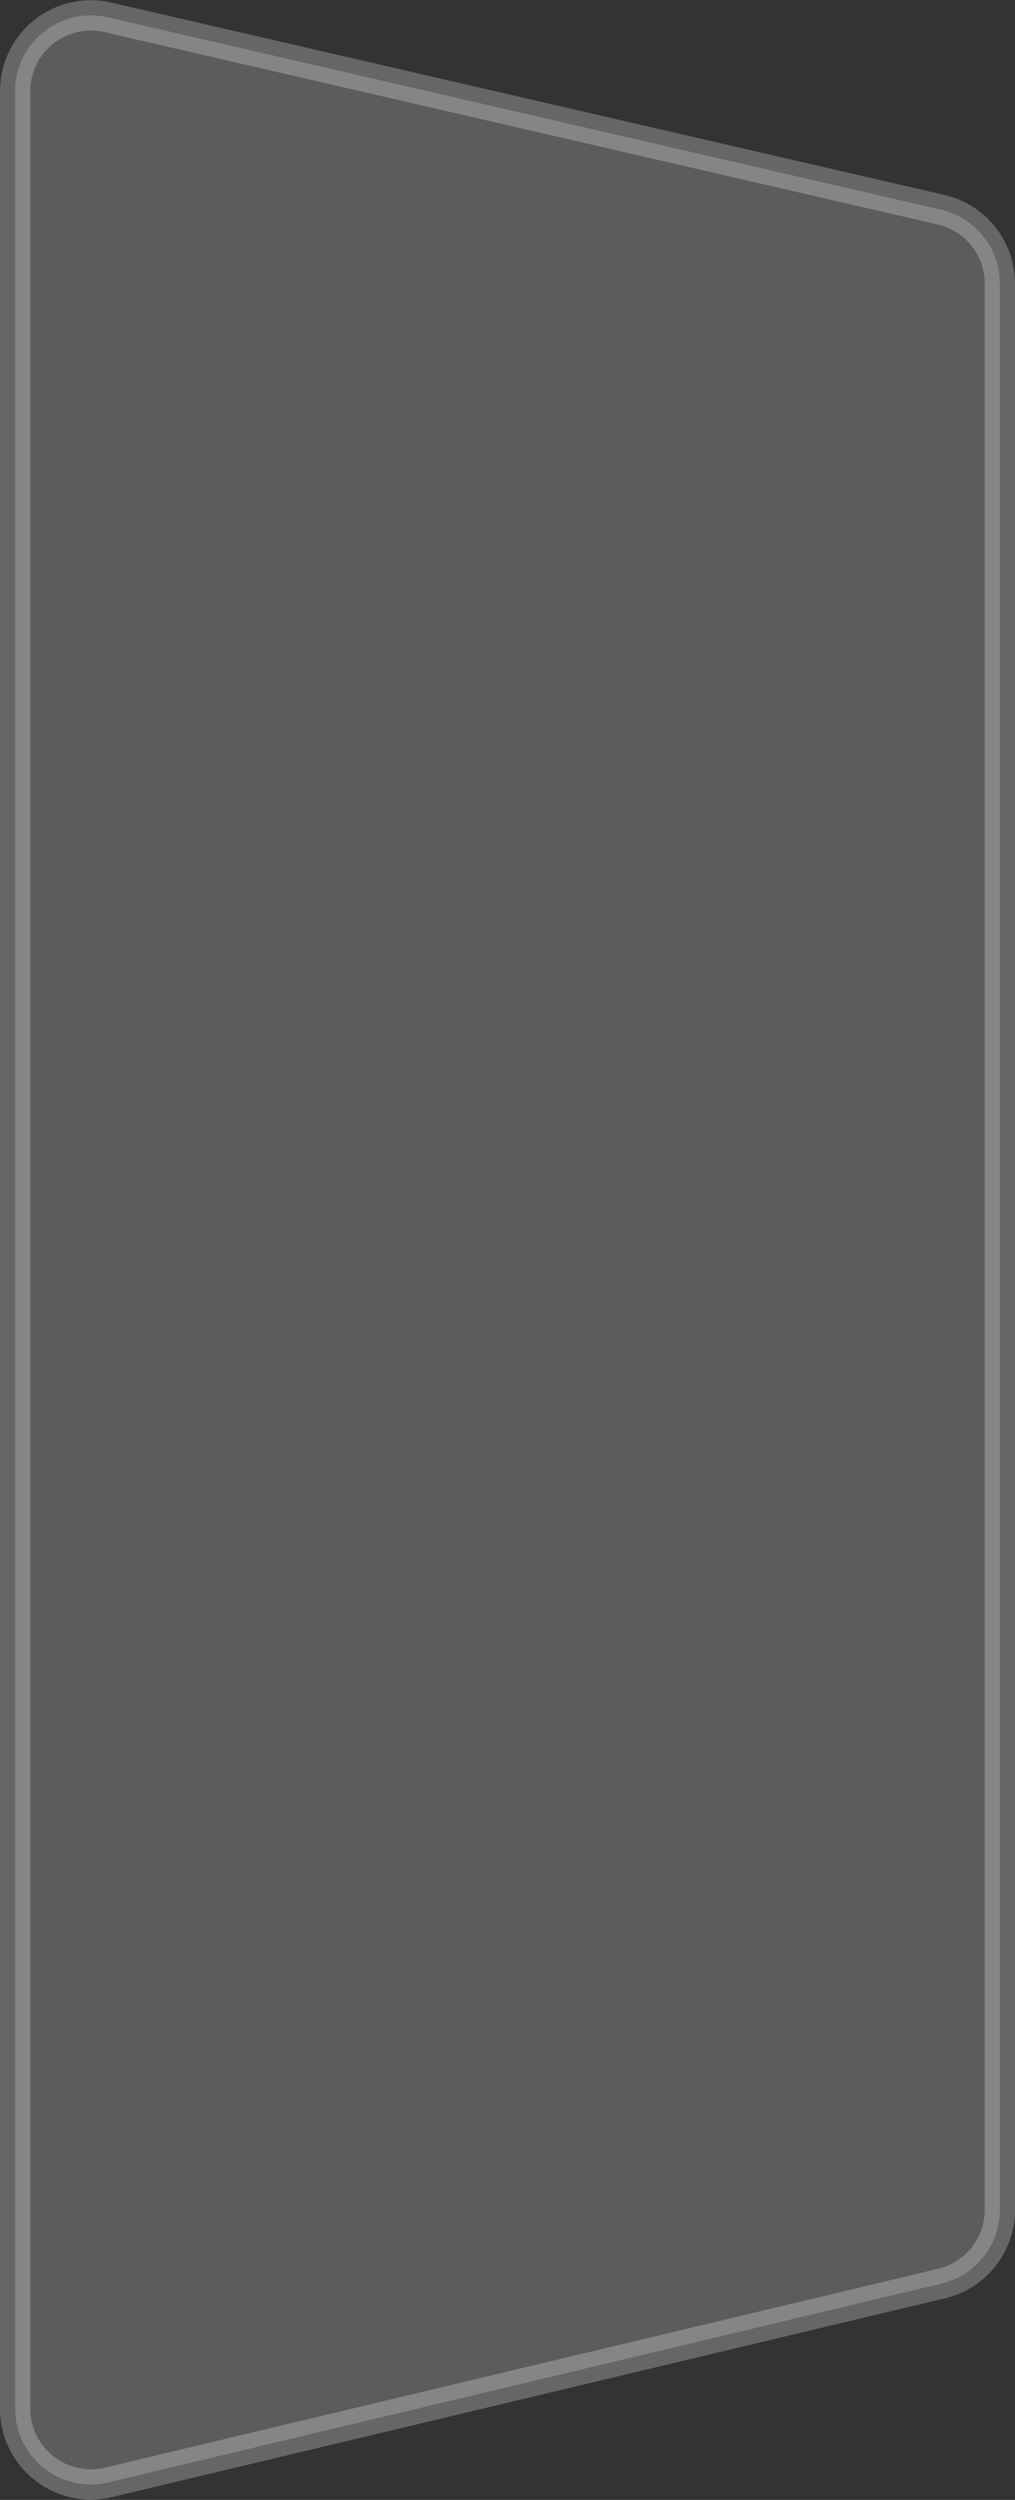 <svg width="134" height="329.843" viewBox="0 0 134 329.843" fill="none" xmlns="http://www.w3.org/2000/svg" xmlns:xlink="http://www.w3.org/1999/xlink">
	<rect x="0" y="0" width="134" height="329.843" fill="#333333" stroke="none"/>
	<desc>
			Created with Pixso.
	</desc>
	<defs/>
	<path id="左" d="M14.24 2.29L124.24 27.67C128.78 28.72 132 32.76 132 37.42L132 291.57C132 296.2 128.82 300.22 124.32 301.29L14.31 327.53C8.03 329.02 2 324.26 2 317.8L2 12.03C2 5.6 7.98 0.84 14.24 2.29Z" fill="#FFFFFF" fill-opacity="0.2" fill-rule="evenodd"/>
	<path id="左" d="M124.24 27.67C128.78 28.72 132 32.76 132 37.42L132 291.57C132 296.2 128.82 300.22 124.32 301.29L14.31 327.53C8.03 329.02 2 324.26 2 317.8L2 12.03C2 5.6 7.98 0.84 14.24 2.29L124.24 27.67Z" stroke="#FFFFFF" stroke-opacity="0.25" stroke-width="4"/>
</svg>
